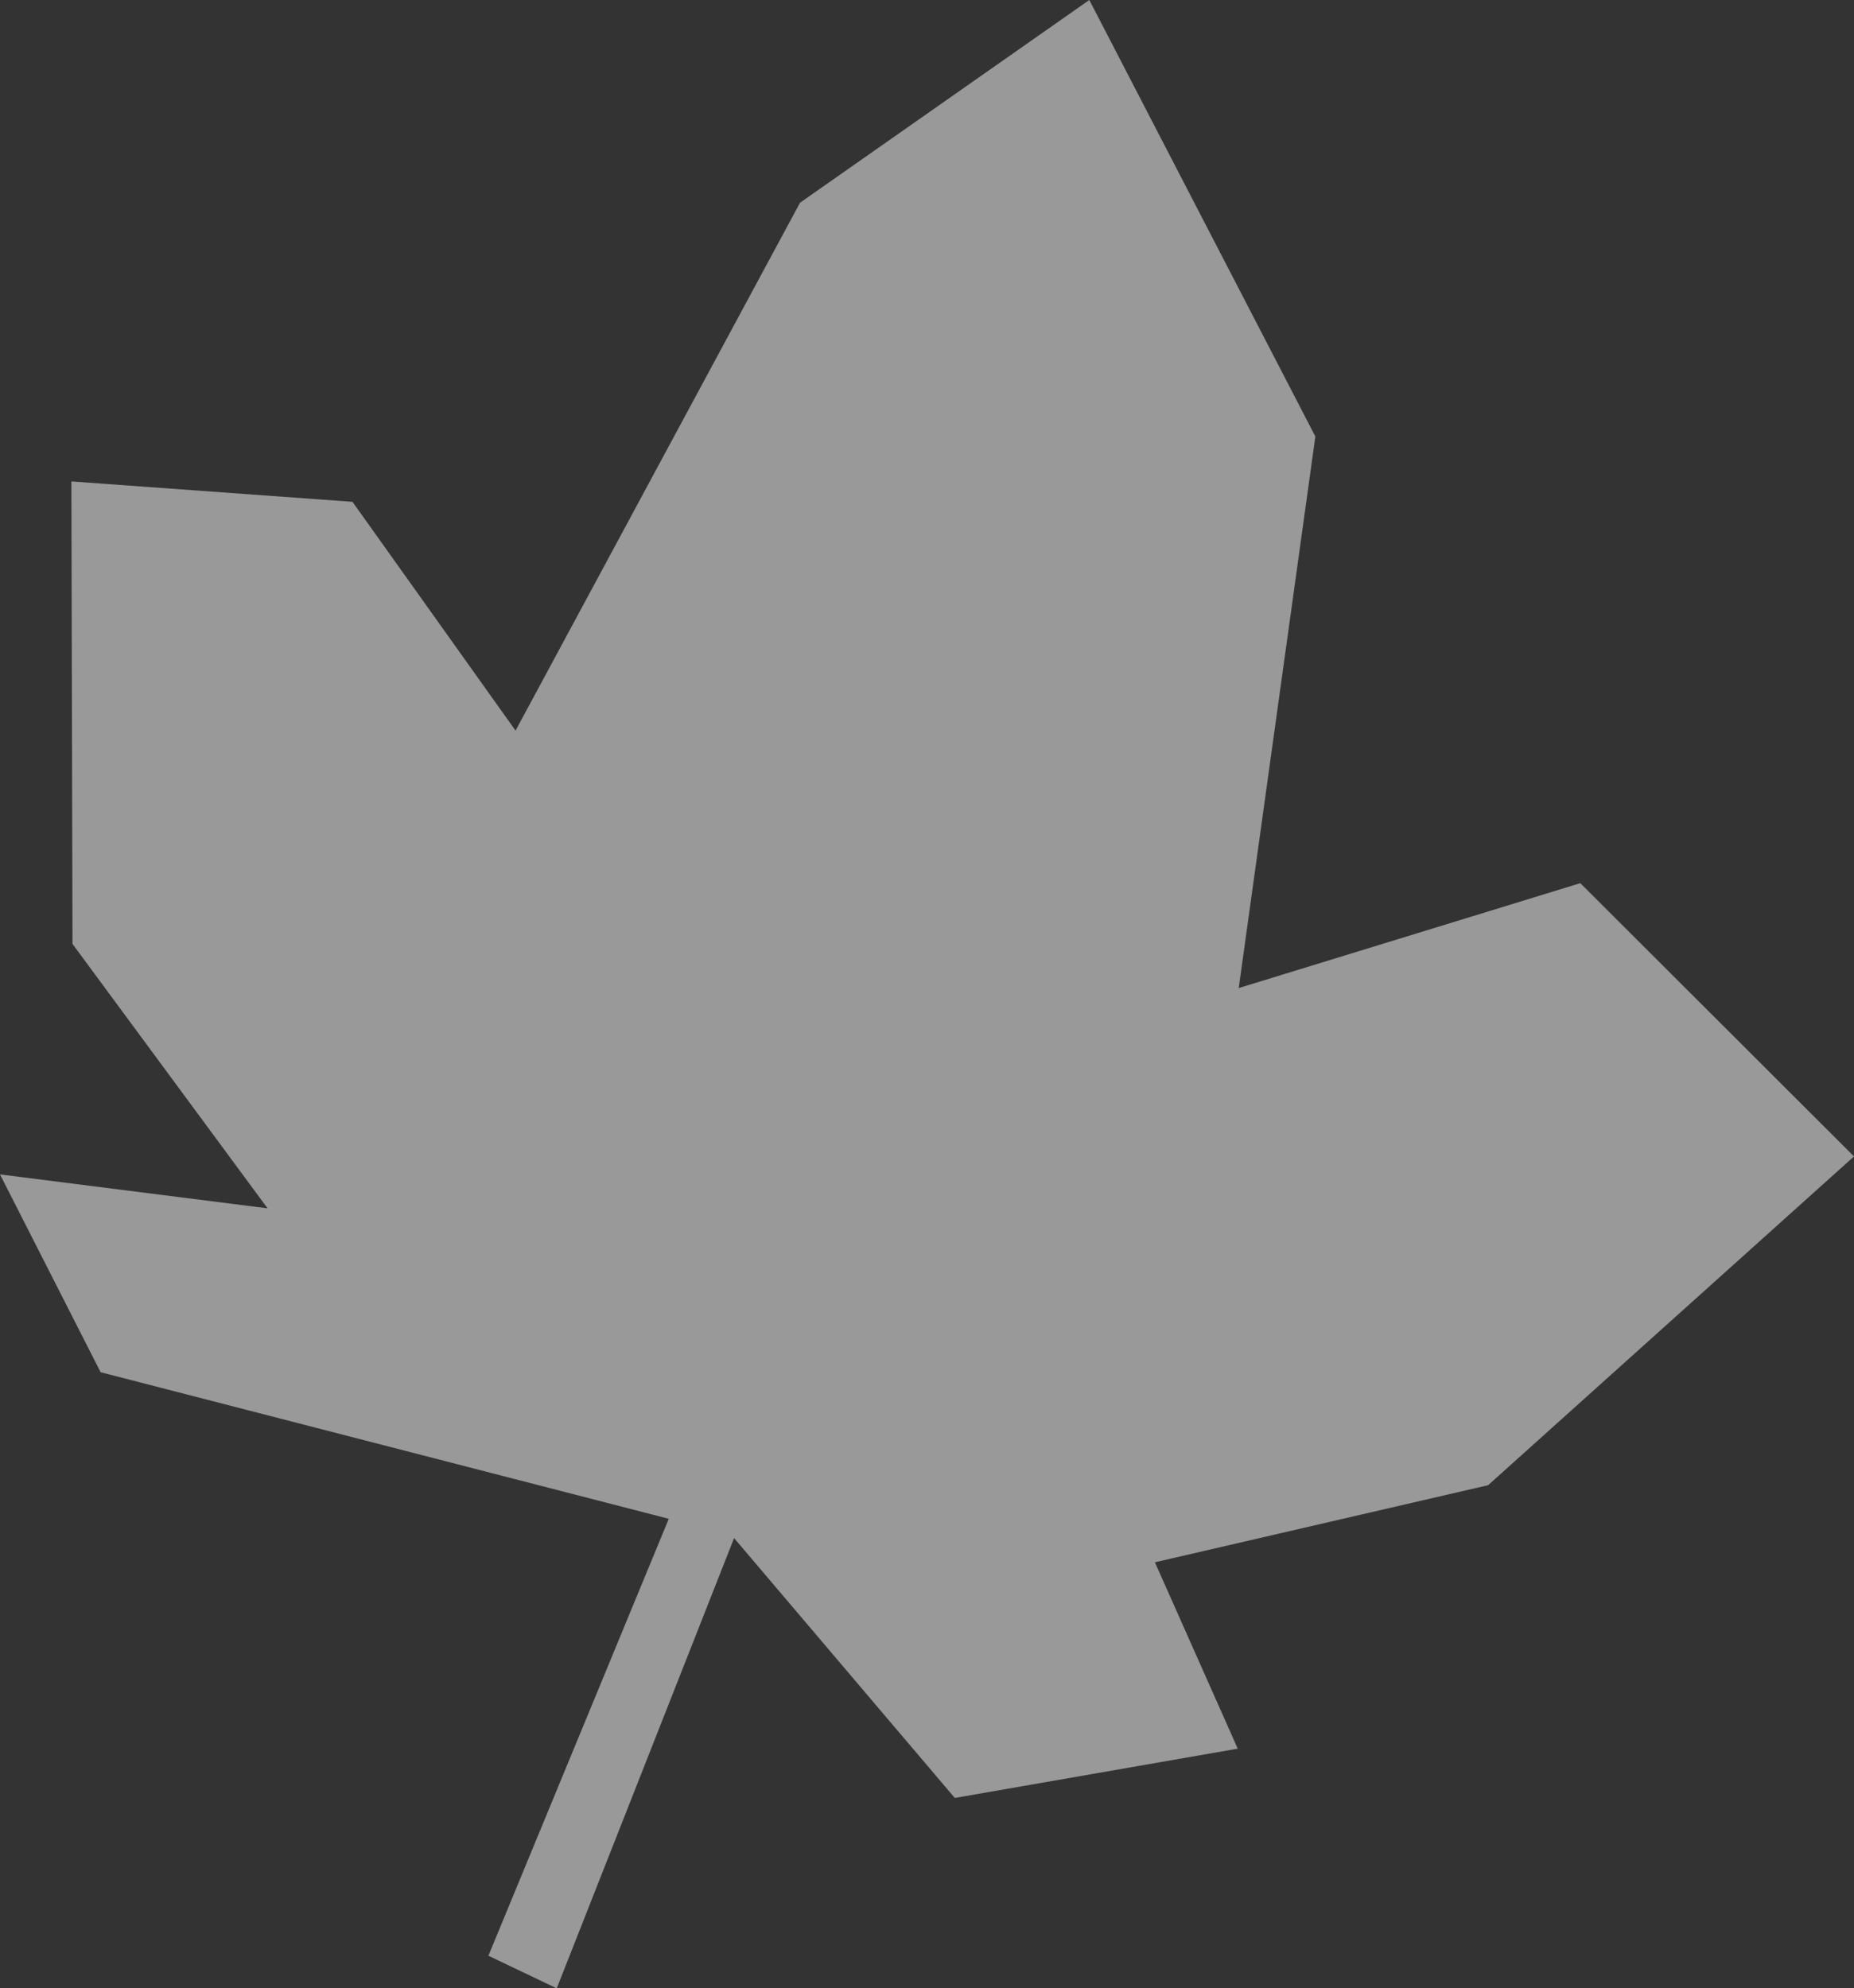 <?xml version="1.0" encoding="UTF-8"?>
<svg xmlns="http://www.w3.org/2000/svg" width="124" height="133" viewBox="0 0 124 133" fill="none">
  <rect x="0" y="0" width="124" height="133" fill="#333333" stroke="none"/>
  <path d="M82.849 66.091L87.974 29.198L72.855 0L53.507 13.56L34.481 48.87L23.575 33.567L4.775 32.203L4.848 63.137L17.896 80.826L0 78.557L6.729 91.788L44.73 101.592L32.666 130.819L37.236 133L49.097 102.883L63.859 120.265L82.783 116.968L77.243 104.502L99.528 99.345L124 77.354L105.695 59.075L82.849 66.091Z" fill="white" fill-opacity="0.5"></path>
</svg>
